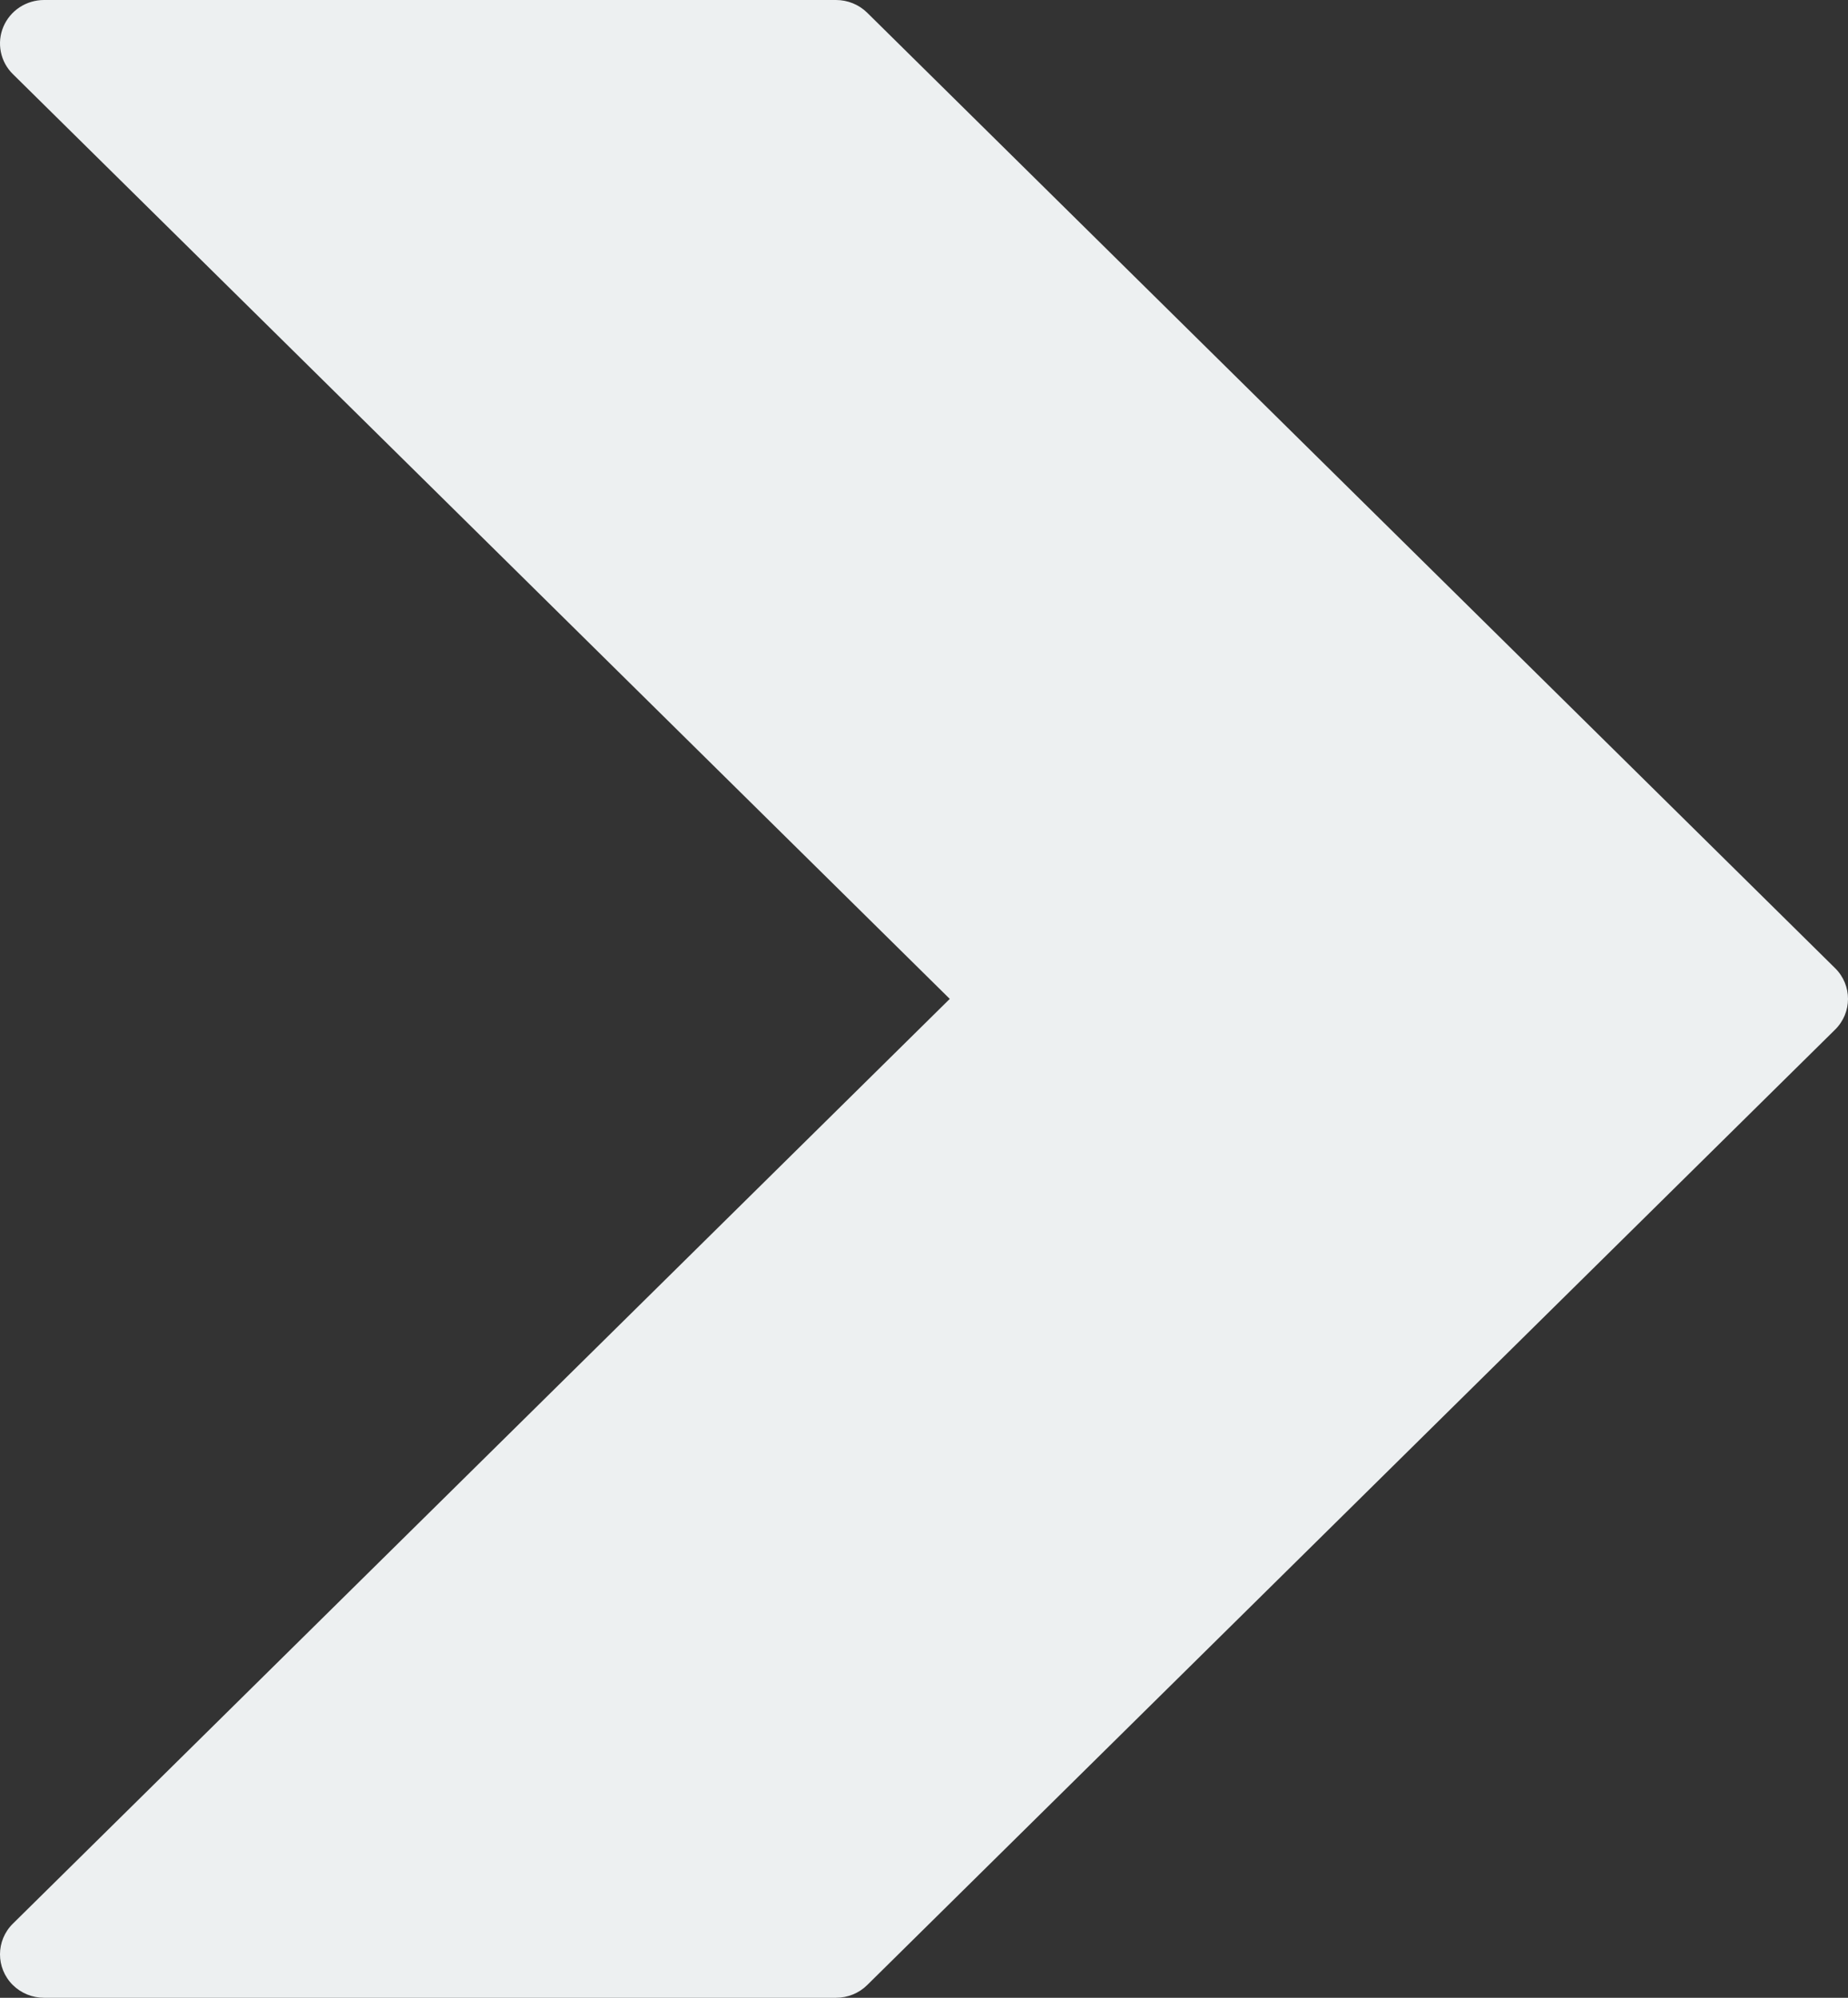 <?xml version="1.0" encoding="UTF-8"?> <svg xmlns="http://www.w3.org/2000/svg" width="37" height="40" viewBox="0 0 37 40" fill="none"><rect x="0" y="0" width="37" height="40" fill="#333333" stroke="none"/><path d="M36.741 19.384L17.362 0.254C17.196 0.091 16.972 -0 16.738 1.35891e-06H0.882C0.708 -0 0.537 0.051 0.392 0.146C0.247 0.242 0.134 0.378 0.067 0.537C0 0.696 -0.017 0.871 0.017 1.04C0.051 1.209 0.135 1.364 0.259 1.485L19.016 20L0.259 38.515C-0.086 38.854 -0.086 39.404 0.257 39.745C0.339 39.826 0.437 39.89 0.544 39.934C0.651 39.978 0.766 40 0.882 40H16.738C16.854 40 16.969 39.978 17.076 39.934C17.183 39.891 17.28 39.827 17.362 39.746L36.741 20.616C37.086 20.276 37.086 19.726 36.743 19.386C36.742 19.385 36.742 19.385 36.741 19.384Z" fill="#EDF0F1"></path></svg> 